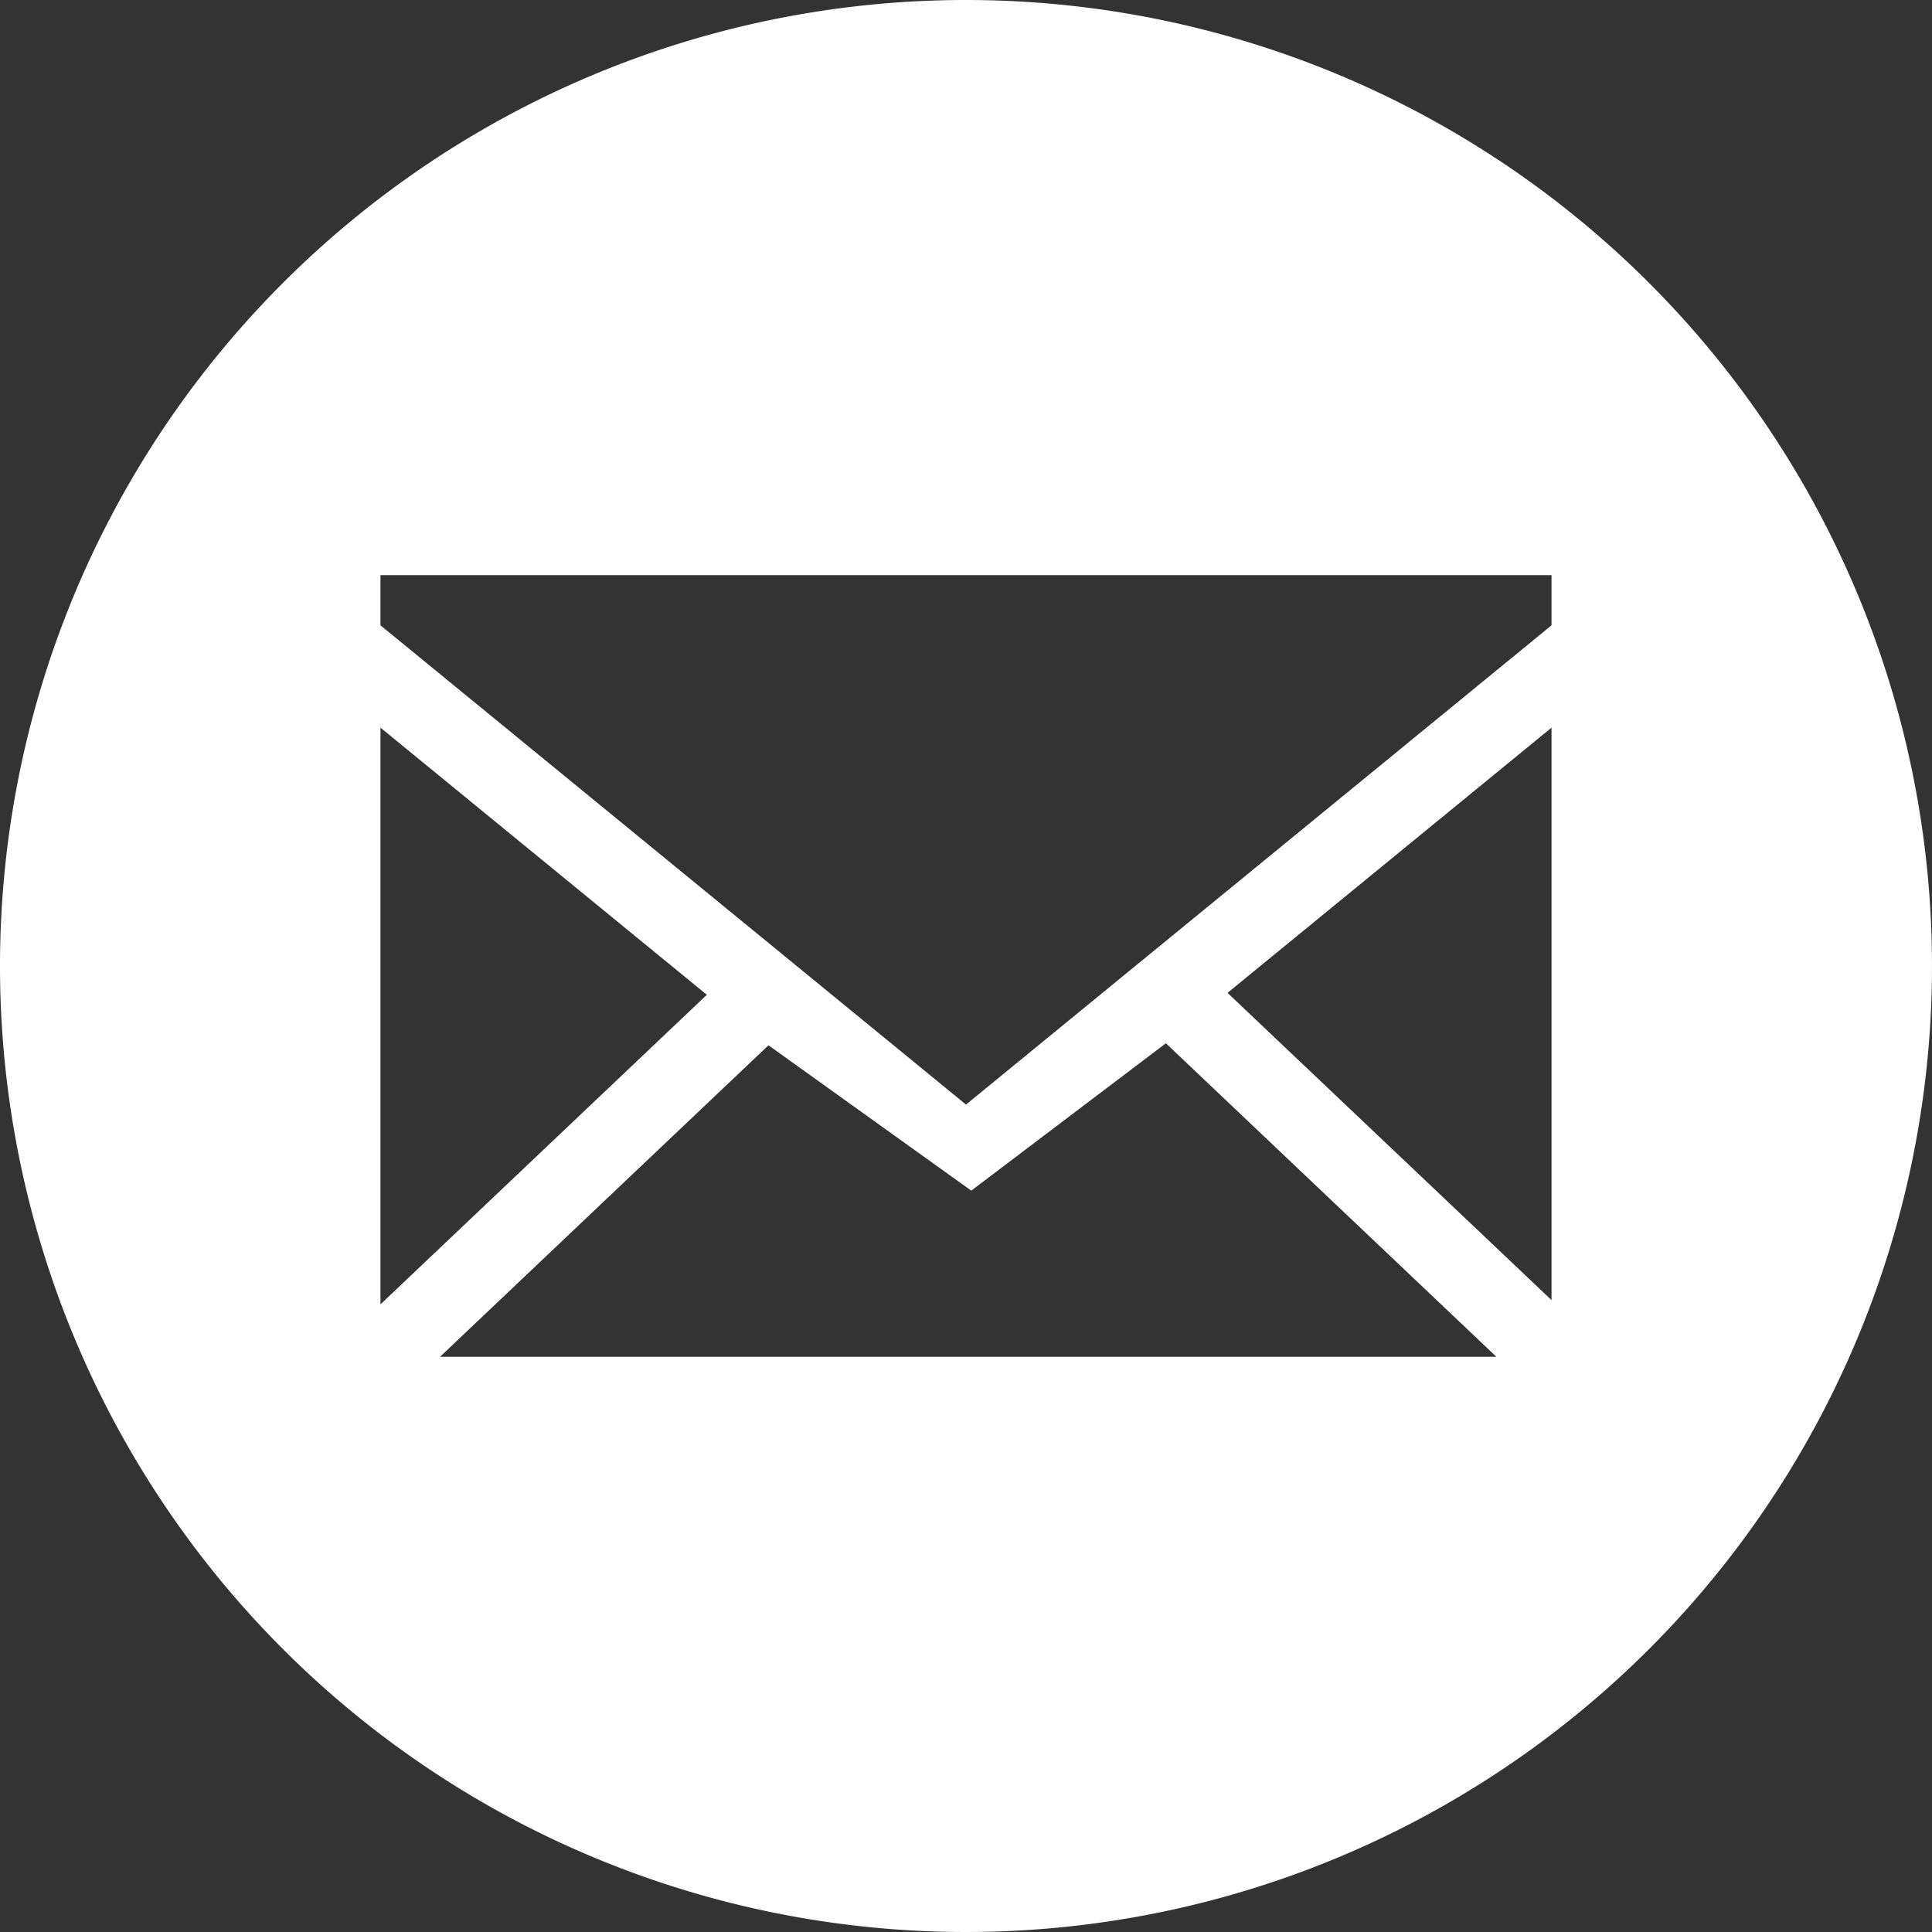 <svg xmlns="http://www.w3.org/2000/svg" width="30" height="30"><rect width="100%" height="100%" fill="#333333" stroke="none"/><path data-name="パス 19171" d="M15 0A15 15 0 110 15 15 15 0 0115 0zM5.908 9.71L15 17.152l9.092-7.442v-.779H5.908v.779zm0 10.544l5.068-4.807-5.068-4.148v8.955zm13.153-4.837l5.031 4.771v-8.889l-5.031 4.118zm4.175 5.651L18.104 16.2l-3.022 2.288-3.149-2.257-5.1 4.837z" fill="#fff" fill-rule="evenodd"/></svg>